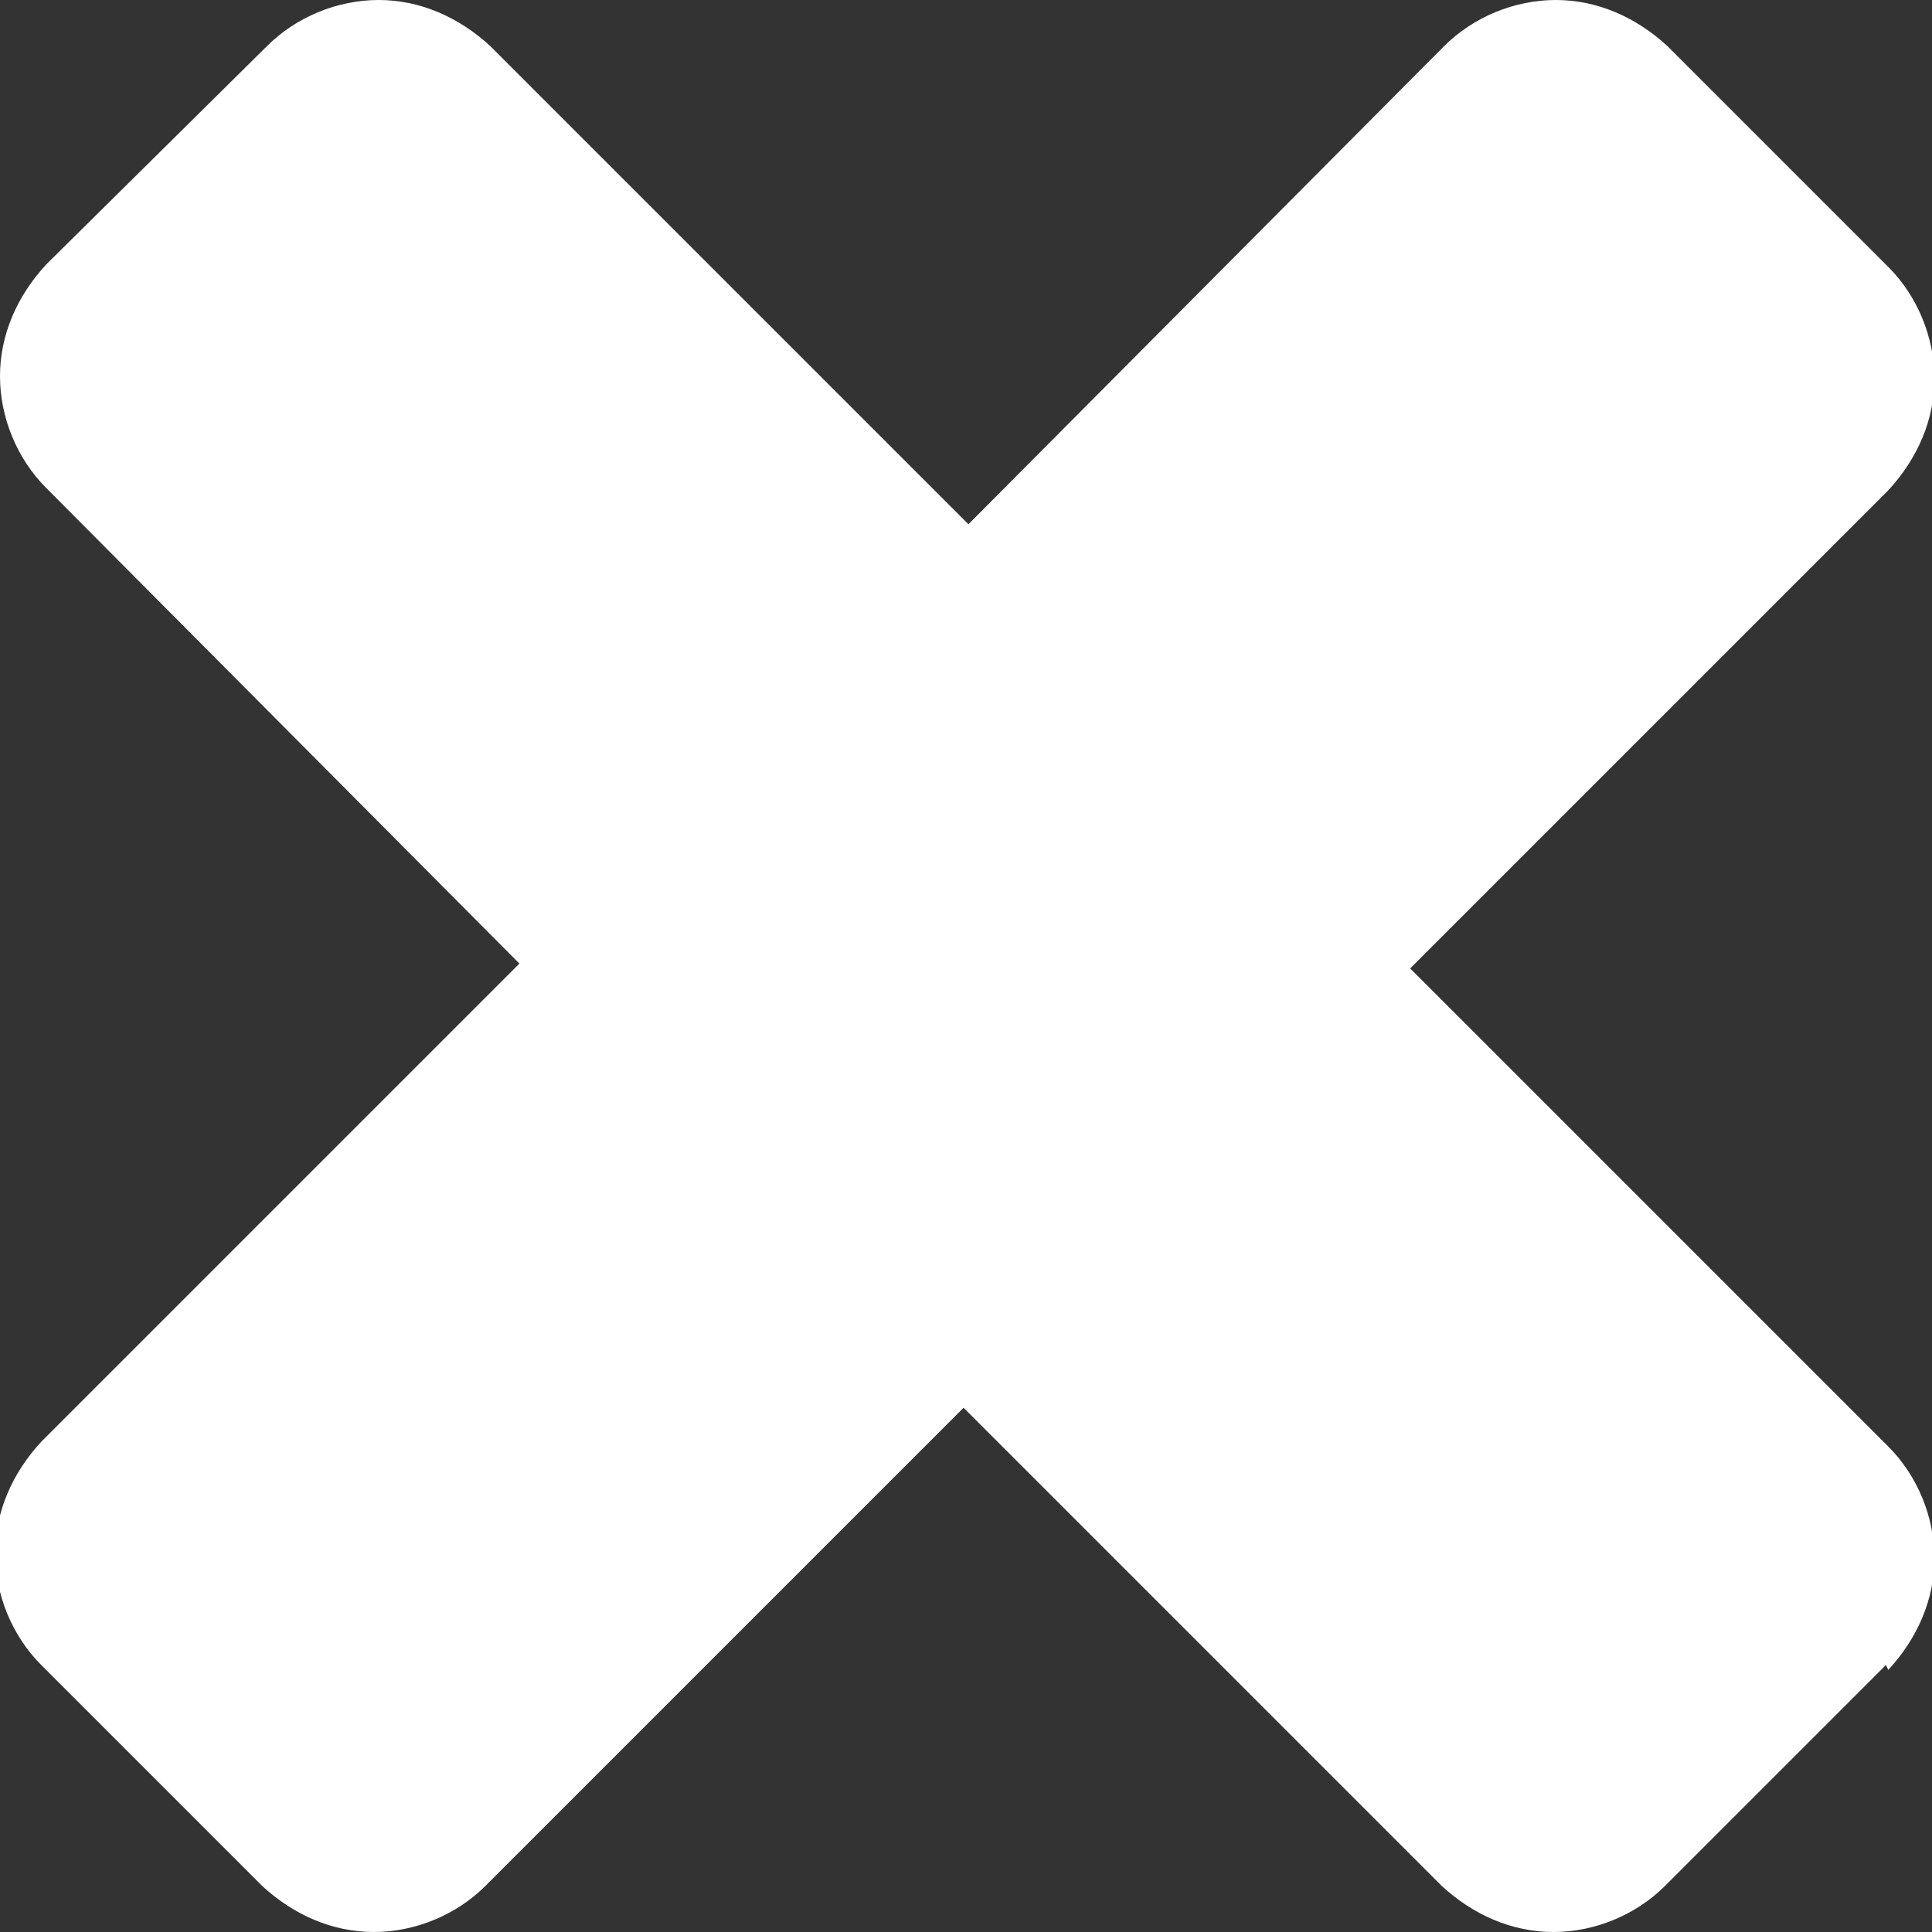 <?xml version="1.0" encoding="UTF-8"?><svg id="Ebene_2" xmlns="http://www.w3.org/2000/svg" viewBox="0 0 7.96 7.96"><rect x="0" y="0" width="7.96" height="7.96" fill="#333333" stroke="none"/><defs><style>.cls-1{fill:#fff;}</style></defs><g id="Ebene_1-2"><path class="cls-1" d="M7.77,6.86l-.91,.91c-.12,.12-.29,.19-.46,.19s-.33-.07-.46-.19l-1.97-1.97-1.97,1.97c-.12,.12-.29,.19-.46,.19s-.33-.07-.46-.19l-.91-.91c-.12-.12-.19-.29-.19-.46s.07-.33,.19-.46l1.97-1.97L.19,2.01c-.12-.12-.19-.29-.19-.46s.07-.33,.19-.46L1.1,.19c.12-.12,.29-.19,.46-.19s.33,.07,.46,.19l1.97,1.97L5.95,.19c.12-.12,.29-.19,.46-.19s.33,.07,.46,.19l.91,.91c.12,.12,.19,.29,.19,.46s-.07,.33-.19,.46l-1.97,1.97,1.97,1.97c.12,.12,.19,.29,.19,.46s-.07,.33-.19,.46Z"/></g></svg>